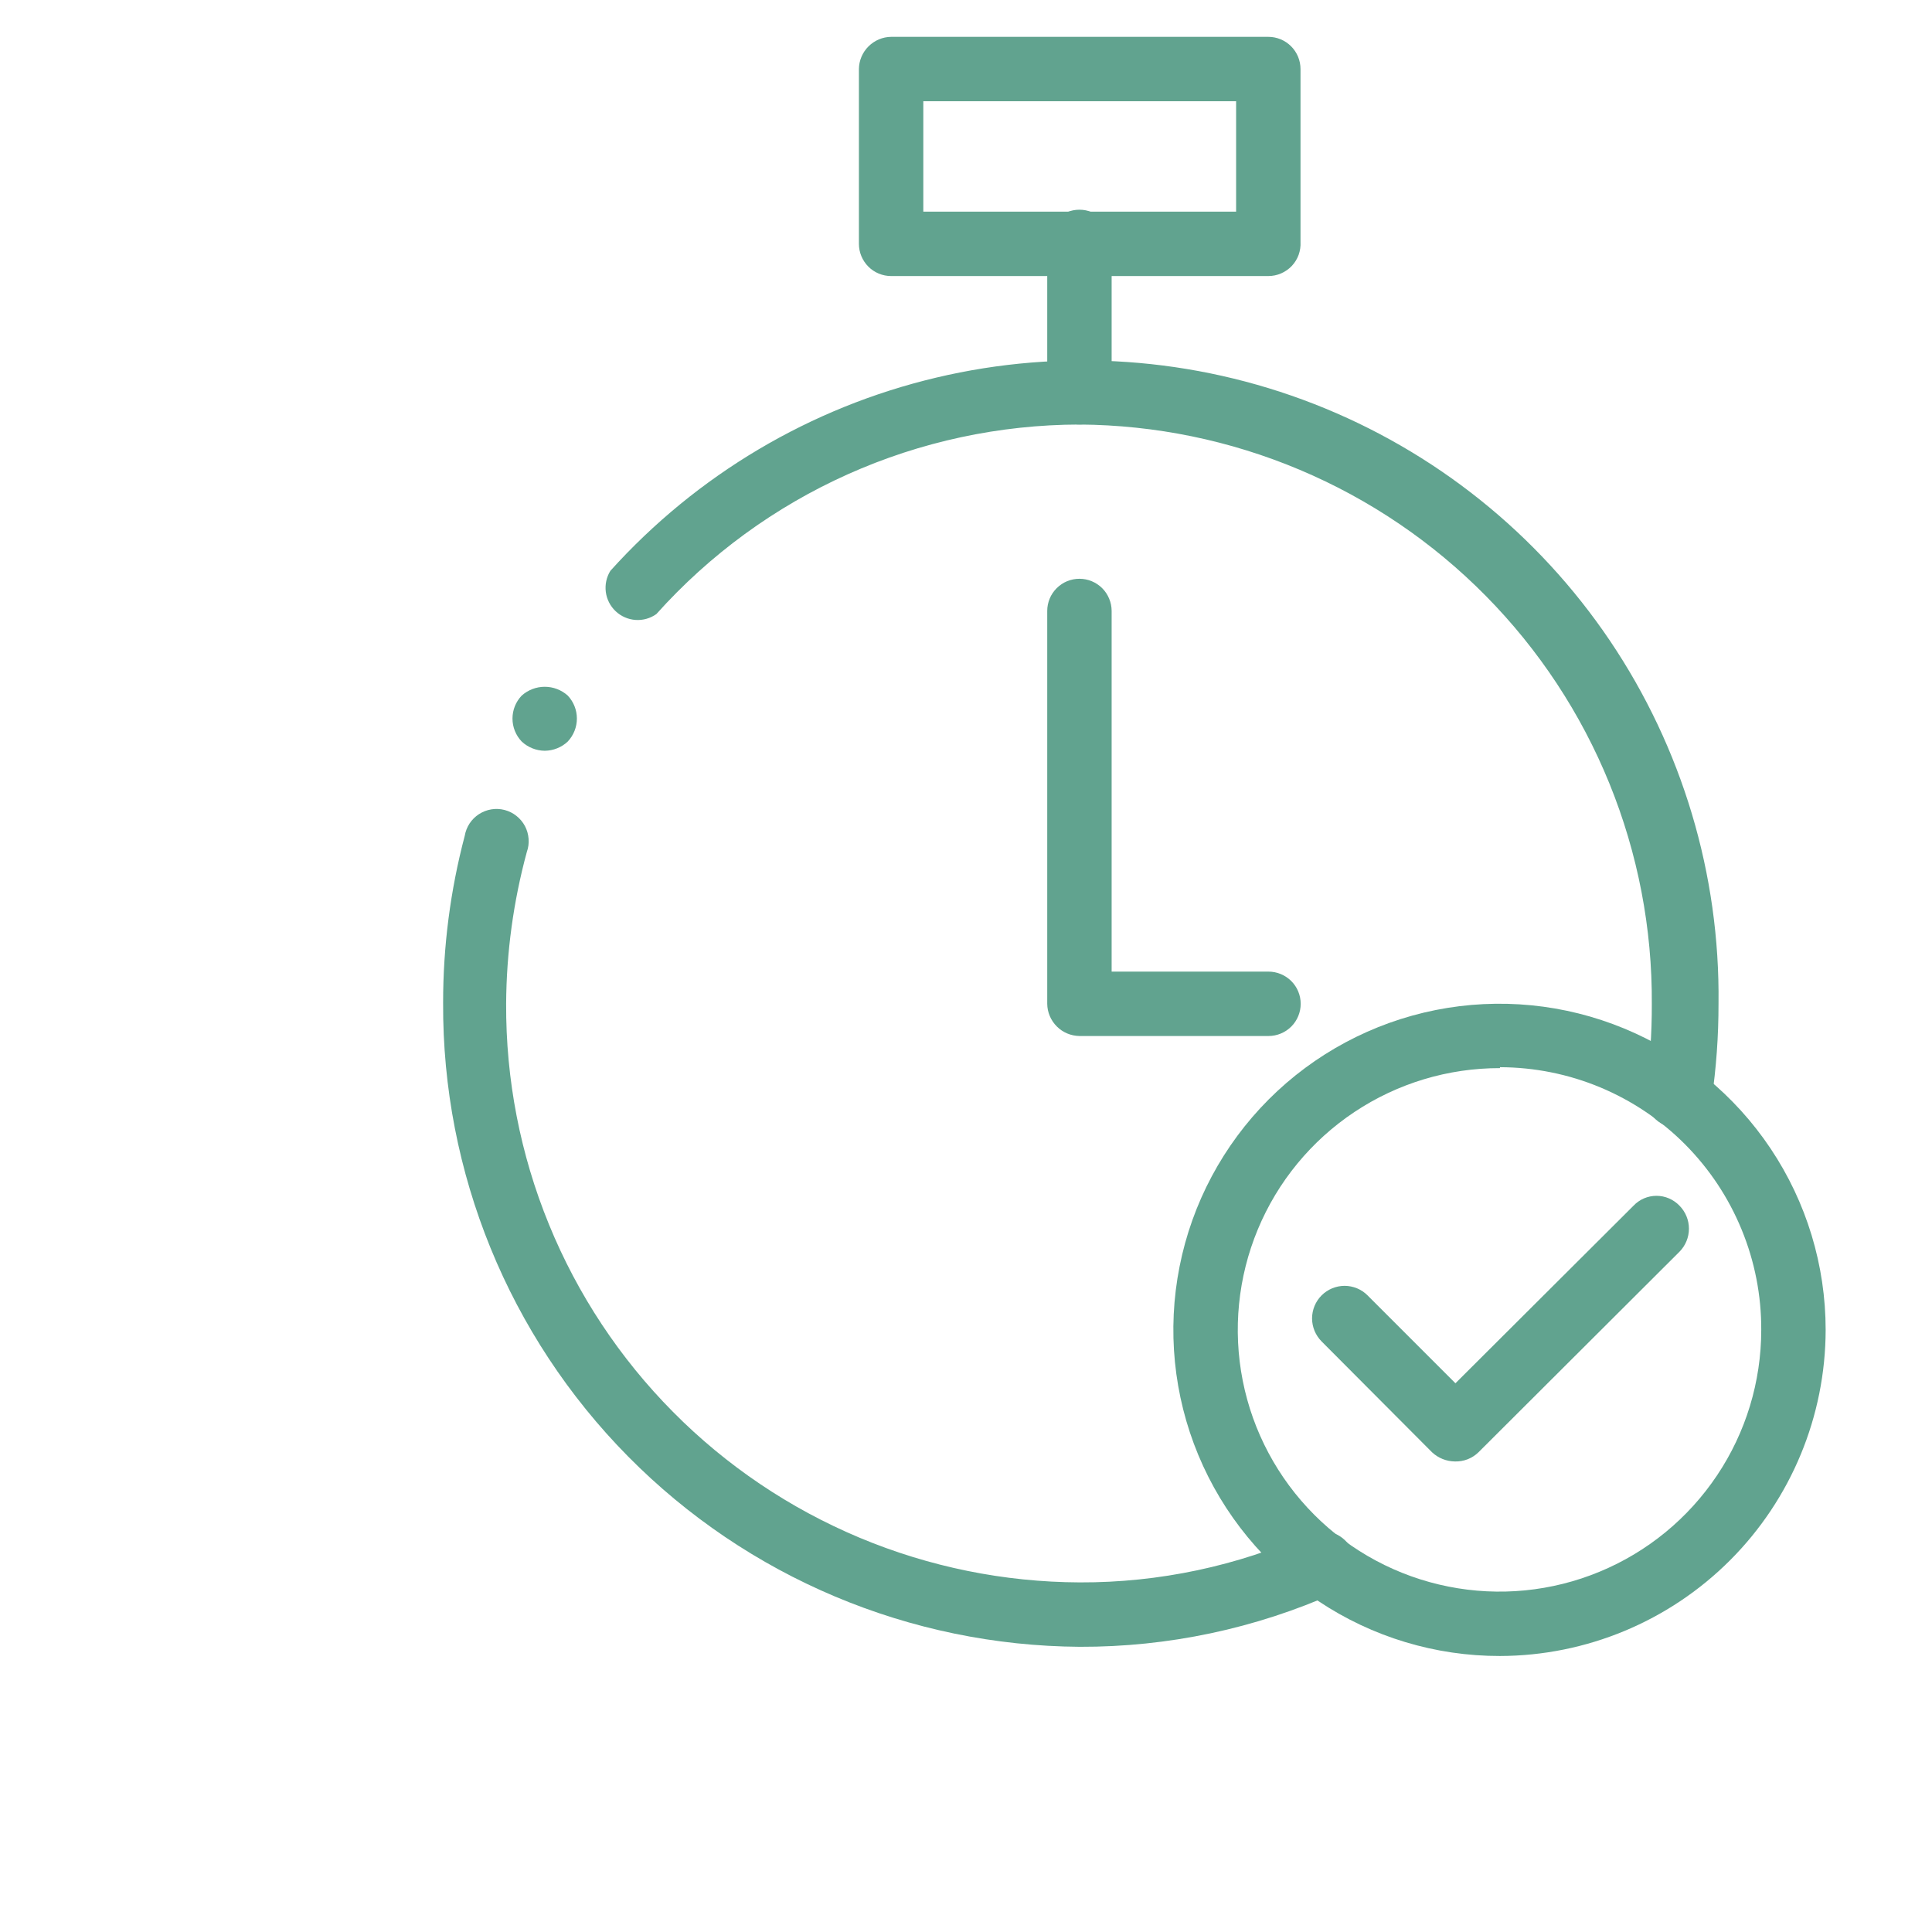 <svg width="42" height="42" viewBox="0 0 42 42" fill="none" xmlns="http://www.w3.org/2000/svg">
<path d="M27.576 22.522H23.466C23.281 22.519 23.104 22.445 22.974 22.314C22.843 22.183 22.768 22.007 22.766 21.822V13.282C22.766 13.19 22.784 13.099 22.819 13.014C22.854 12.929 22.906 12.852 22.971 12.787C23.036 12.722 23.113 12.67 23.198 12.635C23.283 12.6 23.374 12.582 23.466 12.582C23.558 12.582 23.649 12.6 23.733 12.635C23.818 12.67 23.896 12.722 23.961 12.787C24.026 12.852 24.077 12.929 24.112 13.014C24.148 13.099 24.166 13.19 24.166 13.282V21.122H27.576C27.761 21.122 27.939 21.196 28.071 21.327C28.202 21.458 28.276 21.636 28.276 21.822C28.276 22.008 28.202 22.186 28.071 22.317C27.939 22.448 27.761 22.522 27.576 22.522Z" fill="#61A38F"/>
<path d="M23.473 35.8C19.782 35.776 16.251 34.289 13.656 31.664C11.061 29.039 9.614 25.491 9.633 21.8C9.632 20.575 9.79 19.355 10.103 18.17C10.119 18.075 10.155 17.983 10.208 17.902C10.261 17.821 10.331 17.752 10.412 17.699C10.494 17.646 10.585 17.611 10.681 17.595C10.777 17.579 10.875 17.584 10.969 17.608C11.063 17.633 11.151 17.676 11.227 17.737C11.303 17.797 11.366 17.872 11.412 17.958C11.457 18.044 11.484 18.138 11.491 18.235C11.499 18.331 11.486 18.429 11.453 18.52C11.161 19.596 11.009 20.705 11.003 21.82C10.995 23.465 11.311 25.096 11.934 26.618C12.556 28.141 13.473 29.526 14.631 30.694C15.789 31.863 17.166 32.791 18.683 33.427C20.2 34.063 21.828 34.394 23.473 34.4C25.196 34.406 26.9 34.044 28.473 33.34C28.643 33.269 28.834 33.267 29.006 33.334C29.177 33.401 29.316 33.533 29.393 33.7C29.431 33.783 29.453 33.874 29.456 33.965C29.459 34.057 29.443 34.148 29.411 34.234C29.378 34.319 29.329 34.398 29.266 34.464C29.203 34.53 29.127 34.584 29.043 34.62C27.291 35.404 25.392 35.806 23.473 35.8Z" fill="#61A38F"/>
<path d="M36.469 24.509H36.359C36.269 24.496 36.183 24.465 36.105 24.418C36.027 24.371 35.959 24.309 35.905 24.235C35.851 24.162 35.812 24.078 35.791 23.99C35.769 23.901 35.765 23.809 35.779 23.719C35.868 23.093 35.911 22.462 35.909 21.829C35.92 20.185 35.606 18.555 34.987 17.032C34.368 15.509 33.454 14.123 32.299 12.953C31.144 11.783 29.77 10.852 28.255 10.213C26.739 9.574 25.113 9.24 23.469 9.229C21.733 9.232 20.016 9.6 18.431 10.31C16.846 11.02 15.428 12.055 14.269 13.349C14.138 13.443 13.977 13.488 13.816 13.477C13.655 13.466 13.502 13.399 13.385 13.289C13.267 13.178 13.191 13.03 13.17 12.87C13.149 12.709 13.184 12.547 13.269 12.409C15.149 10.322 17.62 8.856 20.353 8.209C23.086 7.561 25.952 7.761 28.569 8.783C31.185 9.805 33.428 11.6 34.999 13.929C36.569 16.258 37.393 19.011 37.359 21.819C37.36 22.519 37.31 23.217 37.209 23.909C37.184 24.084 37.094 24.243 36.957 24.355C36.82 24.466 36.646 24.521 36.469 24.509Z" fill="#61A38F"/>
<path d="M11.842 16.321C11.657 16.319 11.478 16.248 11.342 16.121C11.213 15.986 11.141 15.807 11.141 15.621C11.141 15.434 11.213 15.255 11.342 15.121C11.48 14.998 11.658 14.93 11.842 14.93C12.027 14.93 12.205 14.998 12.342 15.121C12.47 15.256 12.541 15.435 12.541 15.621C12.541 15.806 12.47 15.985 12.342 16.121C12.207 16.248 12.028 16.319 11.842 16.321Z" fill="#61A38F"/>
<path d="M23.466 9.229C23.281 9.226 23.104 9.151 22.974 9.021C22.843 8.89 22.768 8.713 22.766 8.529V5.259C22.766 5.073 22.839 4.895 22.971 4.764C23.102 4.632 23.28 4.559 23.466 4.559C23.651 4.559 23.829 4.632 23.961 4.764C24.092 4.895 24.166 5.073 24.166 5.259V8.529C24.166 8.621 24.148 8.712 24.112 8.796C24.077 8.881 24.026 8.959 23.961 9.024C23.896 9.089 23.818 9.14 23.733 9.175C23.649 9.21 23.558 9.229 23.466 9.229Z" fill="#61A38F"/>
<path d="M27.572 6.001H19.372C19.186 6.001 19.008 5.927 18.877 5.796C18.746 5.664 18.672 5.486 18.672 5.301V1.501C18.674 1.316 18.749 1.139 18.88 1.009C19.011 0.878 19.187 0.803 19.372 0.801H27.572C27.758 0.801 27.936 0.875 28.067 1.006C28.198 1.137 28.272 1.315 28.272 1.501V5.261C28.277 5.356 28.263 5.451 28.231 5.541C28.198 5.631 28.147 5.713 28.082 5.782C28.016 5.851 27.937 5.906 27.849 5.944C27.762 5.982 27.667 6.001 27.572 6.001ZM20.072 4.601H26.872V2.201H20.072V4.601Z" fill="#61A38F"/>
<path d="M32.608 36C31.205 36.002 29.833 35.588 28.666 34.81C27.499 34.032 26.589 32.926 26.05 31.63C25.512 30.335 25.37 28.909 25.643 27.533C25.915 26.157 26.59 24.893 27.581 23.9C28.572 22.908 29.835 22.232 31.211 21.957C32.587 21.683 34.013 21.823 35.309 22.359C36.605 22.895 37.713 23.804 38.492 24.97C39.272 26.136 39.688 27.508 39.688 28.91C39.685 30.788 38.939 32.588 37.612 33.917C36.285 35.246 34.486 35.995 32.608 36ZM32.608 23.22C31.482 23.218 30.381 23.55 29.444 24.174C28.507 24.798 27.776 25.686 27.344 26.726C26.912 27.765 26.798 28.91 27.016 30.014C27.234 31.119 27.776 32.133 28.571 32.93C29.366 33.727 30.38 34.27 31.484 34.49C32.588 34.711 33.733 34.599 34.773 34.168C35.813 33.738 36.703 33.008 37.328 32.072C37.954 31.137 38.288 30.036 38.288 28.91C38.291 28.162 38.146 27.421 37.861 26.729C37.577 26.037 37.16 25.408 36.632 24.877C36.104 24.347 35.477 23.926 34.787 23.638C34.096 23.35 33.356 23.202 32.608 23.2V23.22Z" fill="#61A38F"/>
<path d="M31.631 31.771C31.445 31.769 31.266 31.698 31.131 31.571L28.73 29.161C28.665 29.095 28.613 29.017 28.577 28.931C28.542 28.845 28.523 28.753 28.523 28.661C28.523 28.568 28.542 28.476 28.577 28.39C28.613 28.304 28.665 28.226 28.73 28.161C28.796 28.095 28.874 28.043 28.96 28.007C29.046 27.972 29.138 27.953 29.23 27.953C29.323 27.953 29.415 27.972 29.501 28.007C29.587 28.043 29.665 28.095 29.73 28.161L31.64 30.071L35.511 26.211C35.575 26.143 35.653 26.089 35.738 26.052C35.824 26.015 35.917 25.996 36.011 25.996C36.104 25.996 36.197 26.015 36.282 26.052C36.368 26.089 36.446 26.143 36.511 26.211C36.642 26.344 36.716 26.523 36.716 26.711C36.716 26.898 36.642 27.078 36.511 27.211L32.141 31.571C32.073 31.637 31.994 31.688 31.906 31.723C31.818 31.757 31.725 31.773 31.631 31.771Z" fill="#61A38F"/>
</svg>
